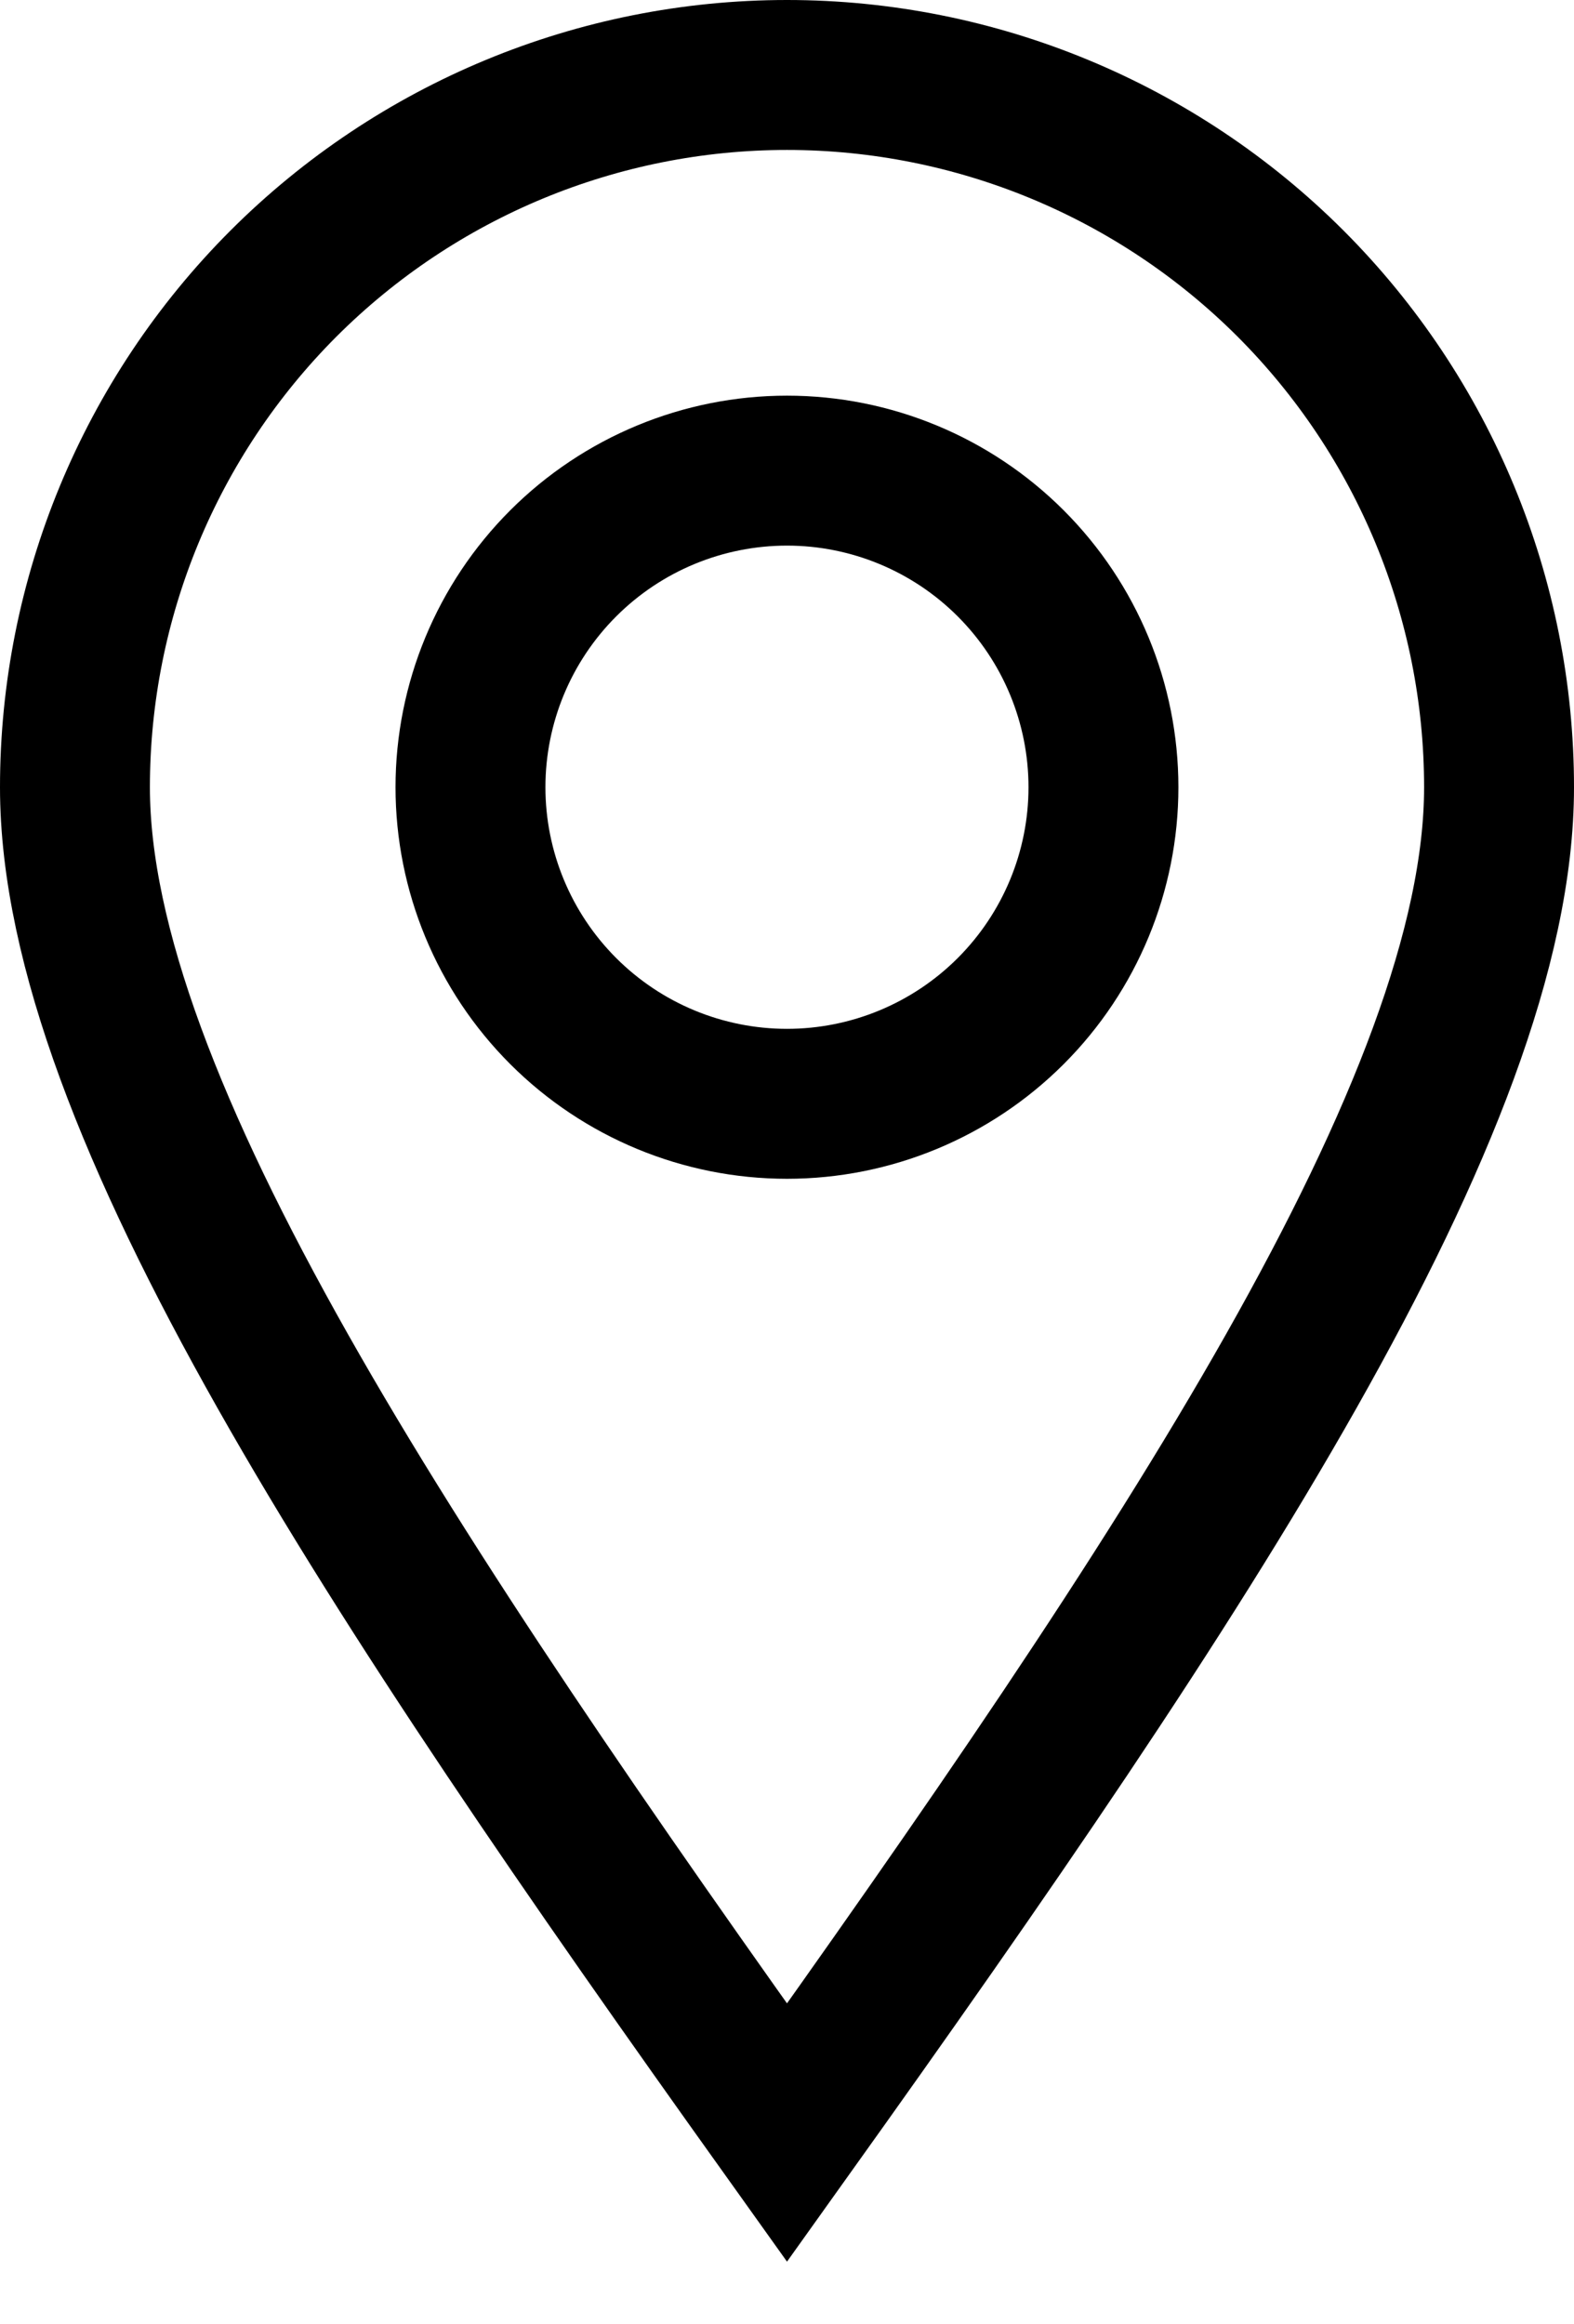 <svg width="21" height="31" viewBox="0 0 21 31" fill="none" xmlns="http://www.w3.org/2000/svg">
<path d="M10.5 28.444C15.778 21.056 20 14.722 20 10.5C20 7.98 18.999 5.564 17.218 3.782C15.436 2.001 13.02 1 10.5 1C7.98 1 5.564 2.001 3.782 3.782C2.001 5.564 1 7.98 1 10.5C1 14.722 5.222 21.056 10.5 28.444Z" stroke="black" stroke-width="2"/>
<path d="M14.722 10.5C14.722 11.619 14.277 12.693 13.485 13.485C12.693 14.277 11.619 14.722 10.5 14.722C9.38 14.722 8.306 14.277 7.514 13.485C6.722 12.693 6.277 11.619 6.277 10.5C6.277 9.38 6.722 8.306 7.514 7.514C8.306 6.722 9.38 6.277 10.5 6.277C11.619 6.277 12.693 6.722 13.485 7.514C14.277 8.306 14.722 9.38 14.722 10.5Z" stroke="black" stroke-width="2"/>
</svg>
